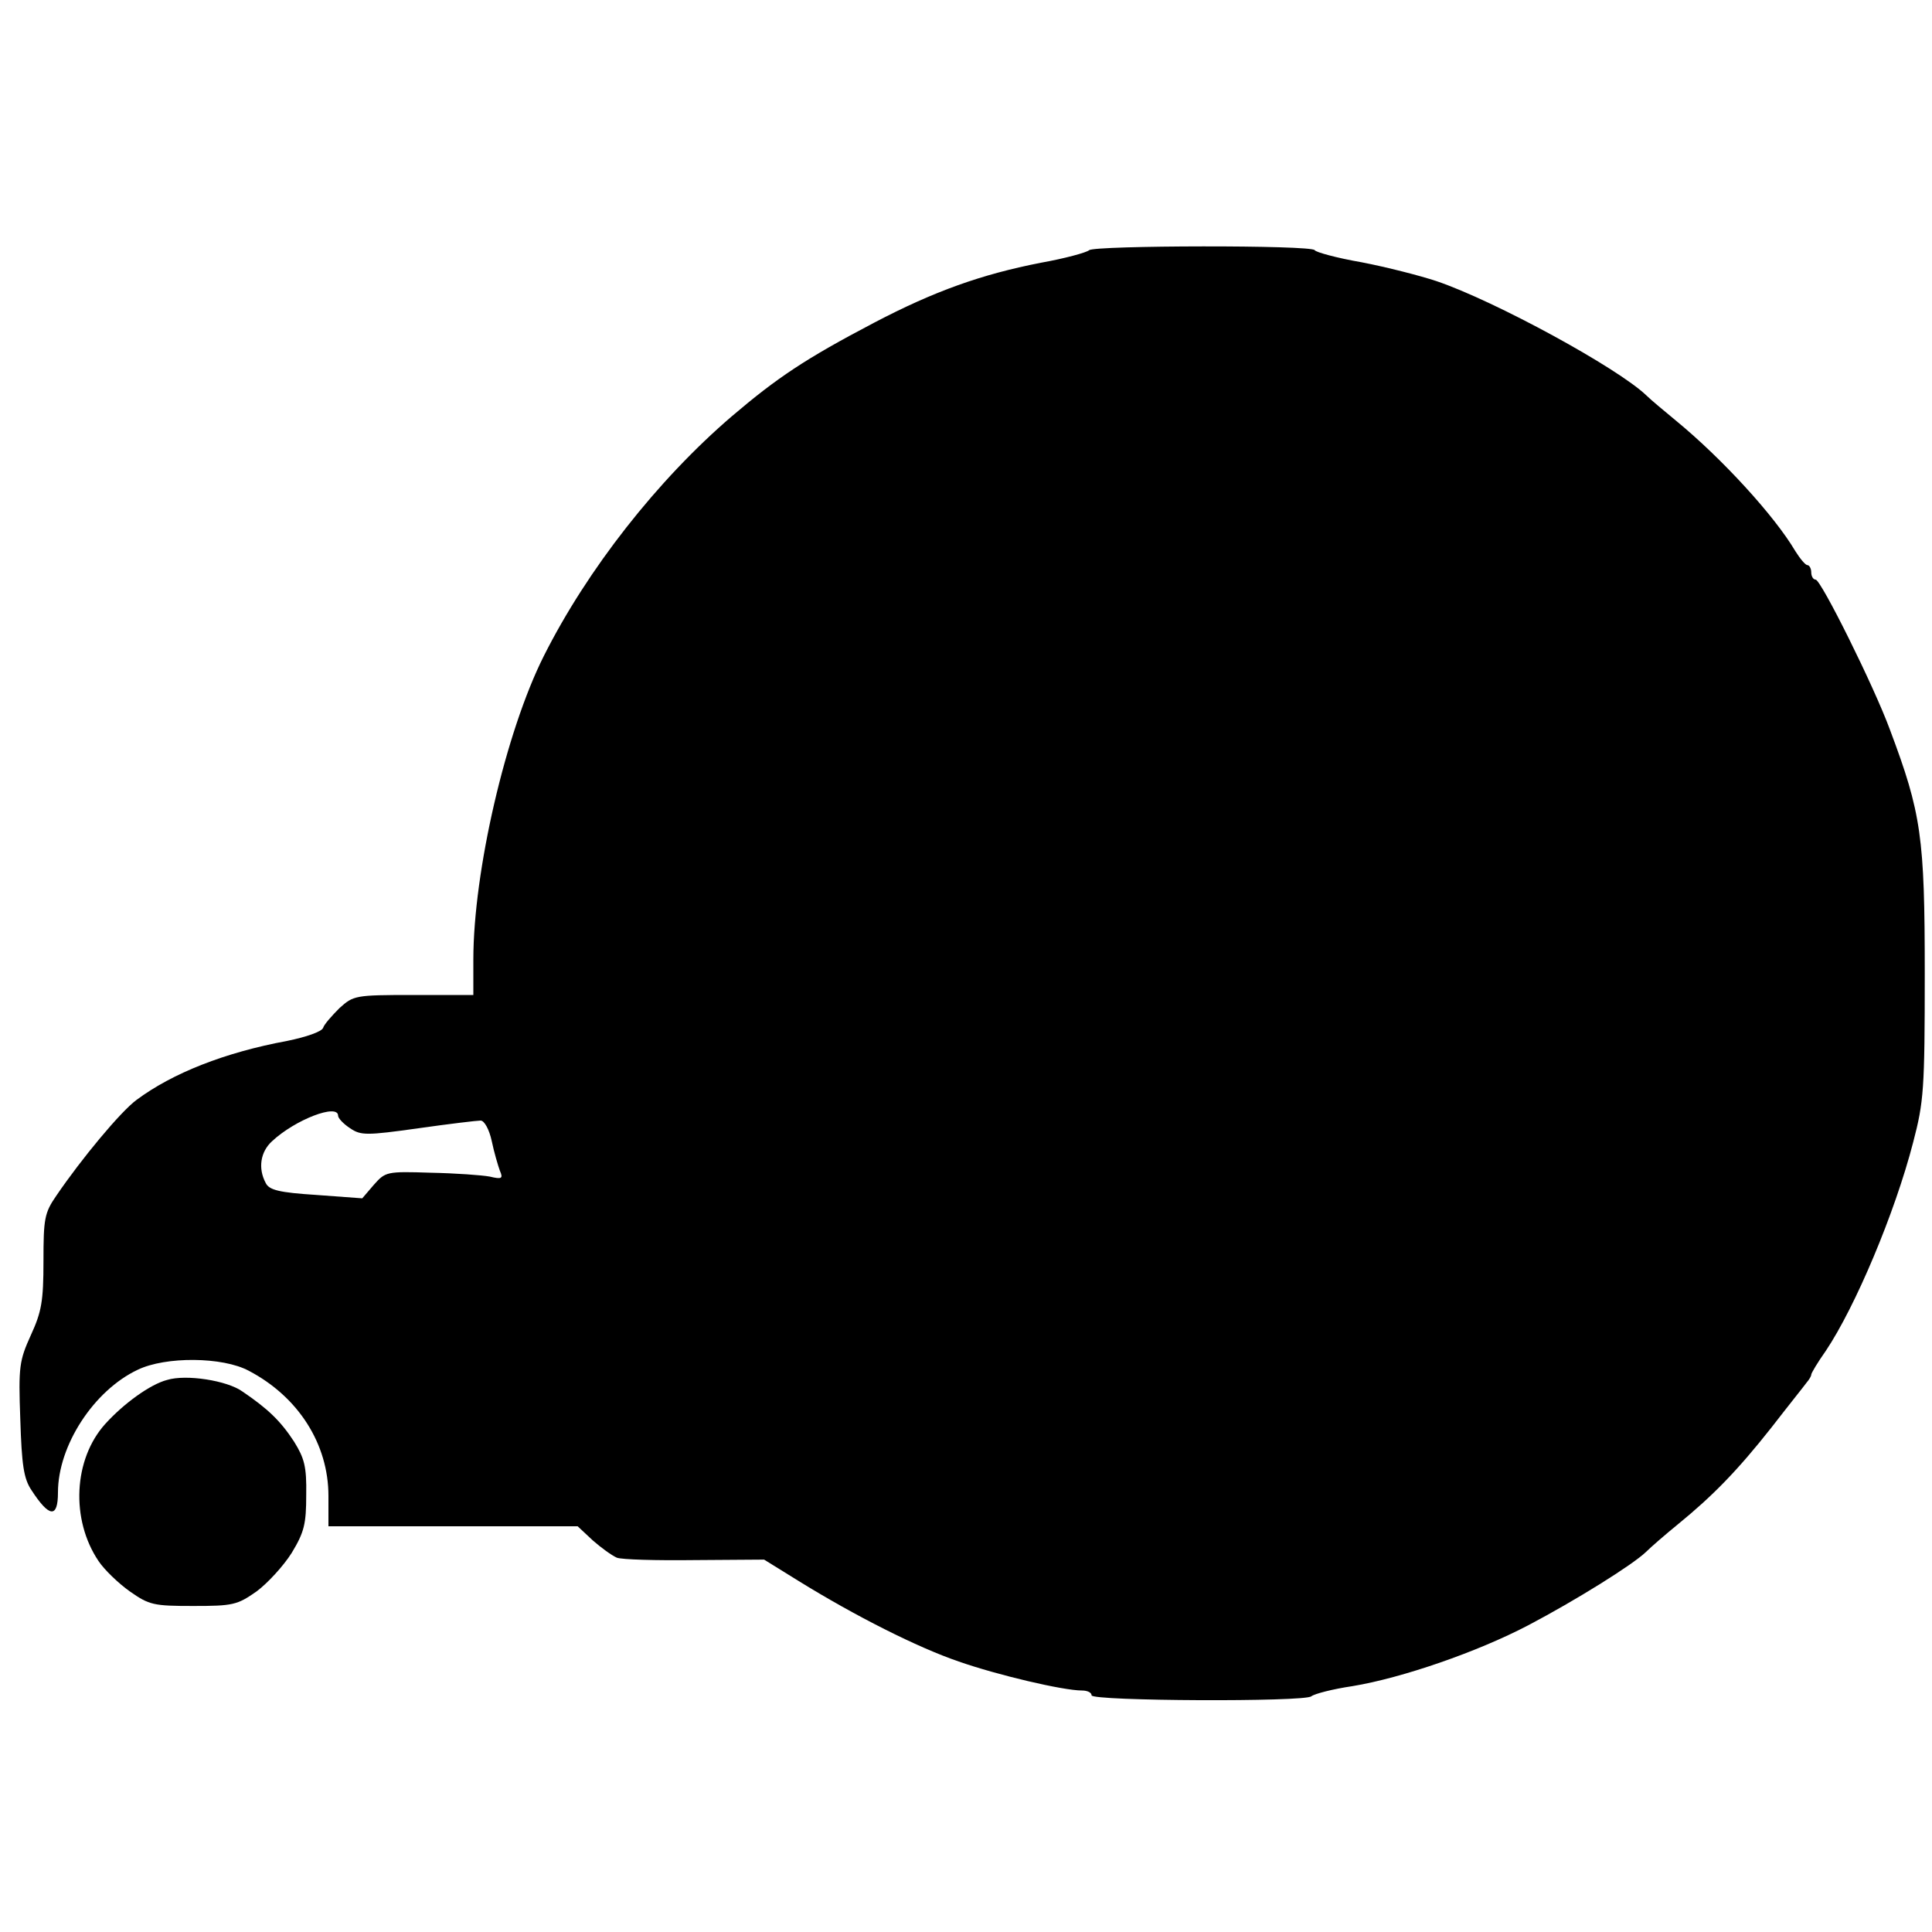 <?xml version="1.0" standalone="no"?>
<!DOCTYPE svg PUBLIC "-//W3C//DTD SVG 20010904//EN"
 "http://www.w3.org/TR/2001/REC-SVG-20010904/DTD/svg10.dtd">
<svg version="1.0" xmlns="http://www.w3.org/2000/svg"
 width="400pt" height="400pt" viewBox="0 0 400 400"
 preserveAspectRatio="xMidYMid meet">
<g transform="translate(0,400) scale(0.1,-0.1)"
fill="#000000" stroke="none">
<path d="M2255 3482 c-6 -5 -50 -17 -100 -26 -123 -24 -221 -59 -345 -124
-143 -75 -201 -114 -295 -194 -154 -132 -299 -317 -389 -496 -79 -157 -146
-447 -146 -629 l0 -73 -124 0 c-121 0 -124 -1 -153 -27 -16 -16 -32 -34 -34
-41 -3 -8 -35 -19 -74 -27 -130 -24 -238 -67 -312 -122 -33 -24 -115 -123
-166 -198 -25 -36 -27 -48 -27 -136 0 -83 -4 -105 -26 -153 -24 -53 -26 -65
-22 -174 3 -95 7 -123 23 -147 37 -57 55 -59 55 -5 0 97 74 211 165 254 58 28
176 27 230 -2 103 -54 165 -152 165 -259 l0 -63 258 0 258 0 31 -29 c17 -15
39 -31 50 -36 10 -4 82 -6 161 -5 l144 1 71 -44 c118 -73 247 -138 332 -167
80 -28 216 -60 255 -60 11 0 20 -4 20 -10 0 -12 442 -14 455 -2 6 5 44 15 85
21 103 17 259 71 364 126 97 51 216 125 244 152 10 10 40 36 67 58 71 58 122
110 193 200 34 44 67 85 72 92 6 7 10 14 10 17 0 3 13 25 30 49 61 91 143 285
181 432 22 84 24 109 24 350 0 282 -7 331 -72 504 -33 90 -143 311 -154 311
-5 0 -9 7 -9 15 0 8 -4 15 -8 15 -4 0 -15 13 -25 29 -43 73 -152 192 -247 270
-24 20 -52 43 -61 52 -59 57 -314 196 -435 237 -33 11 -103 29 -155 39 -52 9
-95 21 -97 25 -5 11 -456 10 -467 0z m-1555 -1792 c0 -5 11 -17 25 -26 22 -15
34 -15 141 0 63 9 122 16 129 16 8 0 18 -19 23 -42 5 -24 13 -51 17 -62 7 -16
4 -18 -21 -12 -16 3 -71 7 -122 8 -92 3 -94 2 -118 -25 l-24 -28 -95 7 c-77 5
-98 10 -105 25 -16 30 -11 64 13 86 48 45 137 79 137 53z"/>
<path d="M346 1143 c-35 -9 -90 -49 -128 -91 -66 -73 -72 -198 -14 -284 12
-18 41 -46 65 -63 40 -28 49 -30 131 -30 82 0 91 2 131 30 23 17 56 53 73 80
26 43 30 60 30 120 1 59 -4 76 -25 110 -28 43 -54 68 -107 104 -32 23 -117 36
-156 24z"/>
</g>
</svg>

